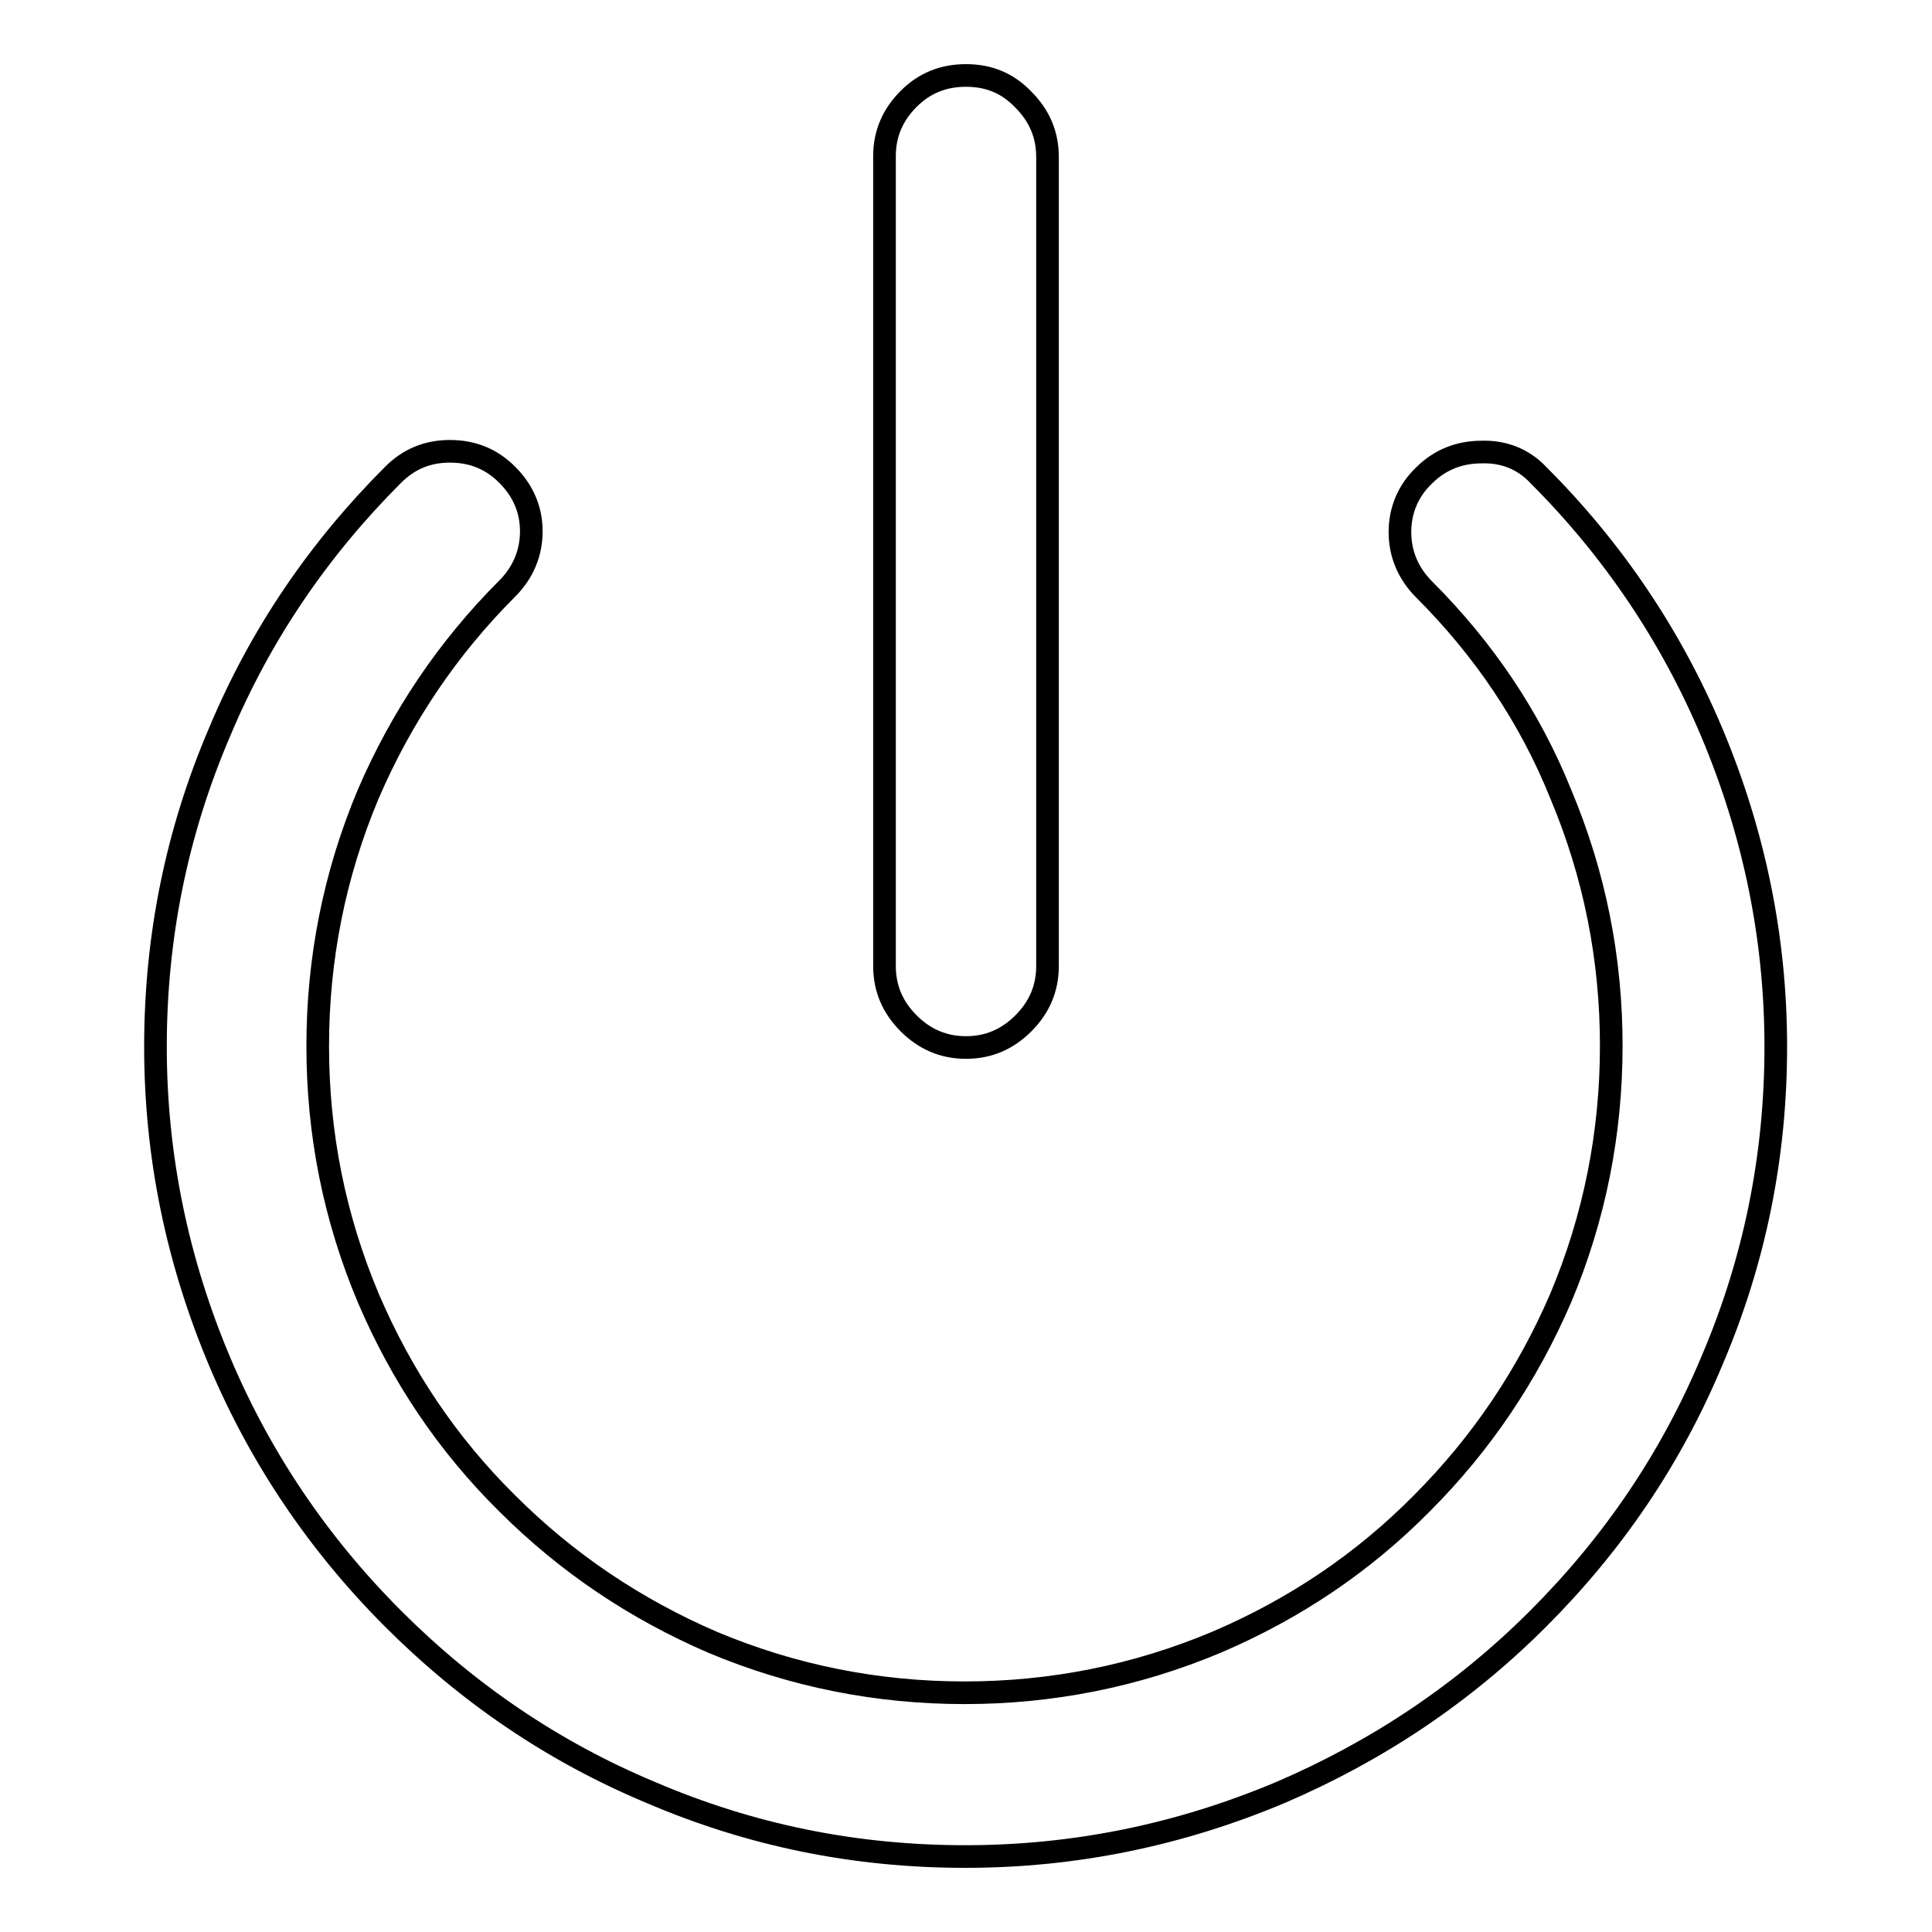 <?xml version="1.0" encoding="utf-8"?>
<!-- Svg Vector Icons : http://www.onlinewebfonts.com/icon -->
<!DOCTYPE svg PUBLIC "-//W3C//DTD SVG 1.1//EN" "http://www.w3.org/Graphics/SVG/1.1/DTD/svg11.dtd">
<svg version="1.1" xmlns="http://www.w3.org/2000/svg" xmlns:xlink="http://www.w3.org/1999/xlink" x="0px" y="0px" viewBox="0 0 256 256" enable-background="new 0 0 256 256" xml:space="preserve">
<g><g><g><path stroke-width="3" fill-opacity="0" stroke="#000000"  d="M203.8,62.9c9.9,9.9,17.6,21.3,23,34.1c5.6,13.3,8.5,27.2,8.5,41.7c0,14.5-2.8,28.4-8.5,41.7c-5.4,12.9-13.1,24.2-23,34.1c-9.9,9.9-21.3,17.5-34.1,23c-13.3,5.6-27.2,8.5-41.8,8.5s-28.4-2.8-41.7-8.5c-12.9-5.4-24.2-13.1-34.1-23c-9.9-9.9-17.6-21.3-23-34.1c-5.6-13.3-8.5-27.2-8.5-41.7c0-14.5,2.8-28.4,8.5-41.7c5.4-12.9,13.1-24.2,23-34.1c2.1-2.1,4.6-3.1,7.5-3.1c3,0,5.5,1,7.6,3.1c2.1,2.1,3.2,4.6,3.2,7.5s-1.1,5.5-3.2,7.6c-7.9,7.9-14,17-18.4,27.2c-4.5,10.7-6.7,21.9-6.7,33.4c0,11.6,2.2,22.7,6.7,33.4c4.4,10.3,10.5,19.4,18.4,27.2c7.9,7.9,17,14,27.2,18.4c10.7,4.5,21.9,6.7,33.4,6.7s22.7-2.2,33.4-6.7c10.3-4.4,19.4-10.5,27.2-18.4c7.9-7.9,14-17,18.4-27.2c4.5-10.7,6.7-21.9,6.7-33.4c0-11.6-2.2-22.7-6.7-33.4C202.7,95,196.6,86,188.7,78.1c-2.1-2.1-3.2-4.7-3.2-7.6s1.1-5.5,3.2-7.5c2.1-2.1,4.7-3.1,7.6-3.1C199.2,59.8,201.8,60.8,203.8,62.9L203.8,62.9z M128,10c3,0,5.5,1,7.6,3.2c2.1,2.1,3.2,4.6,3.2,7.6V128c0,3-1.1,5.5-3.2,7.6c-2.1,2.1-4.6,3.2-7.6,3.2c-3,0-5.5-1.1-7.6-3.2c-2.1-2.1-3.2-4.6-3.2-7.6V20.7c0-3,1.1-5.5,3.2-7.6C122.5,11,125,10,128,10z"/></g></g></g>
</svg>